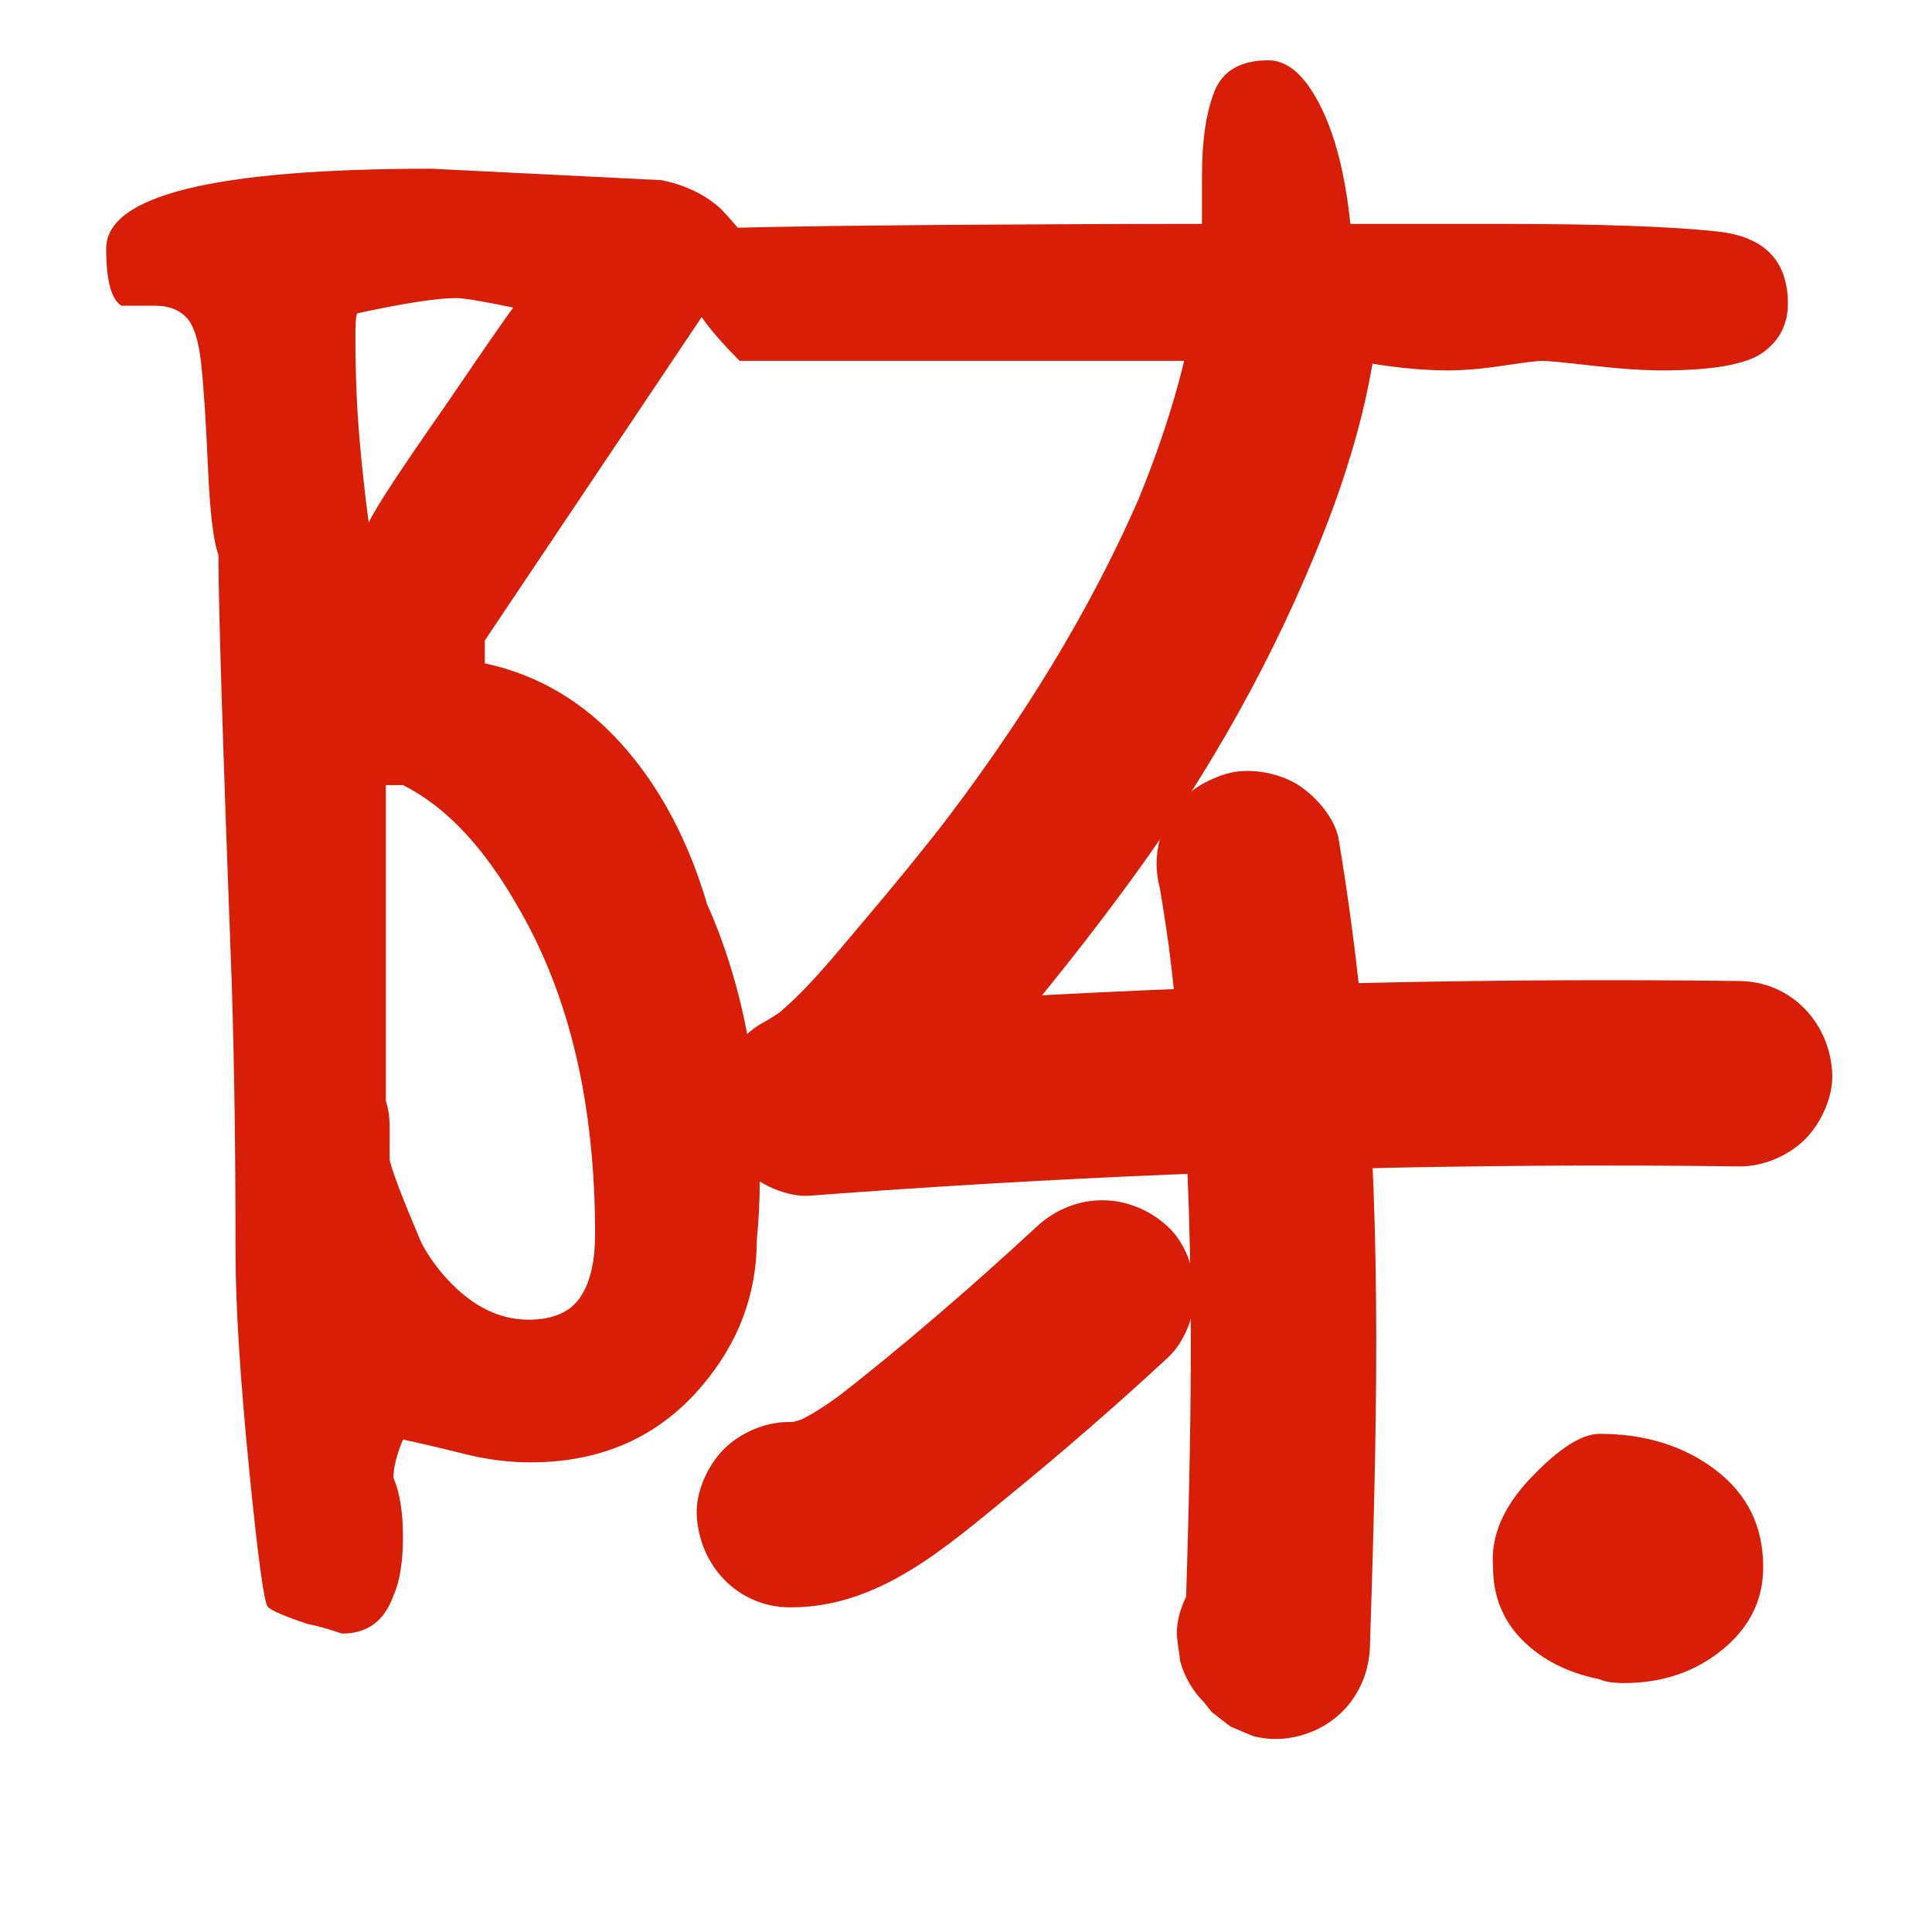 <?xml version="1.0" standalone="no"?><!DOCTYPE svg PUBLIC "-//W3C//DTD SVG 1.1//EN" "http://www.w3.org/Graphics/SVG/1.1/DTD/svg11.dtd"><svg t="1747138676449" class="icon" viewBox="0 0 1024 1024" version="1.1" xmlns="http://www.w3.org/2000/svg" p-id="1696" xmlns:xlink="http://www.w3.org/1999/xlink" width="200" height="200"><path d="M371.887 734.745c19.491-22.848 29.244-48.735 29.244-77.643 1.54-15.994 3.418-44.11-2.553-92.401s-23.669-85.061-23.669-85.061c-10.089-34.281-25.215-62.678-45.377-85.19-20.179-22.513-44.37-36.807-72.591-42.867l0-12.087 114.946-171.42c4.701 6.731 11.416 14.454 20.162 23.184l245.018 0 0 13.921c17.995 0.045 35.991-0.189 53.986-0.255 9.225-0.034 18.456-0.011 27.688 0.105l0-13.771c18.147 3.374 34.281 5.053 48.399 5.053 8.73 0 18.644-0.831 29.739-2.527 11.097-1.679 17.988-2.527 20.674-2.527s11.432 0.847 26.222 2.527c14.774 1.695 27.214 2.527 37.303 2.527 26.894 0 44.706-3.181 53.436-9.577 8.73-6.379 13.111-14.949 13.111-25.711 0-22.865-12.439-35.64-37.303-38.326-24.879-2.686-63.189-4.03-114.946-4.03l-79.658 0c-2.686-26.206-8.075-47.216-16.133-63.013-8.075-15.798-17.157-23.696-27.229-23.696-14.79 0-24.367 5.548-28.732 16.645-4.381 11.097-6.555 26.046-6.555 44.849l0 25.215c-41.683 0-86.054 0.176-133.094 0.512-47.056 0.336-84.695 0.831-112.931 1.503-4.03-4.701-7.067-8.059-9.082-10.089-8.059-7.387-18.483-12.424-31.259-15.11l-121.998-6.06c-114.962 0-172.427 14.119-172.427 42.356 0 16.805 2.686 26.894 8.075 30.251l18.147 0c6.715 0 12.087 2.015 16.117 6.044s6.731 12.439 8.075 25.215 2.51 30.923 3.533 54.443c1.007 23.536 2.862 38.997 5.548 46.384 0 26.222 2.351 101.835 7.052 226.87 1.343 41.683 2.015 89.075 2.015 142.175 0 28.237 2.351 66.211 7.052 113.939 4.701 47.712 8.075 72.591 10.089 74.622 2.015 1.999 9.082 5.037 21.186 9.065 4.03 0.671 10.073 2.351 18.147 5.037 13.431 0 22.513-6.731 27.229-20.162 3.357-7.403 5.037-17.828 5.037-31.259 0-12.775-1.679-23.184-5.037-31.259 0-5.372 1.679-12.087 5.037-20.162 9.402 2.015 20.162 4.541 32.266 7.563 12.087 3.038 23.855 4.541 35.288 4.541C318.771 775.086 349.023 761.639 371.887 734.745zM195.431 276.976c-2.015-14.79-3.709-30.251-5.053-46.384s-2.015-33.609-2.015-52.428c0-7.387 0.336-11.432 1.007-12.104 24.879-5.372 42.356-8.075 52.444-8.075 4.03 0 14.102 1.695 30.251 5.053-2.703 3.357-14.806 20.833-36.311 52.428C212.219 249.075 198.788 269.589 195.431 276.976zM307.339 687.864c-5.372 7.738-14.454 11.592-27.214 11.592-16.805 0-32.266-8.394-46.384-25.215-5.372-6.715-9.065-12.424-11.08-17.14-9.417-22.177-14.79-36.296-16.133-42.339l0-17.14c0-5.372-0.688-10.089-2.03-14.119L204.496 416.113l9.082 0c22.848 11.432 43.346 33.274 61.51 65.54 26.878 46.401 40.324 103.866 40.324 172.427C315.414 668.886 312.711 680.143 307.339 687.864z" p-id="1697" fill="#d81e06"></path><path d="M909.315 779.115c-16.805-12.76-37.303-19.155-61.51-19.155-9.417 0-21.521 7.738-36.296 23.2-14.79 15.446-21.506 31.243-20.162 47.376 0 15.461 5.196 28.397 15.622 38.838 10.425 10.409 24.031 17.3 40.836 20.659 2.686 1.343 7.067 2.015 13.111 2.015 20.162 0 37.479-5.884 51.933-17.636 14.454-11.784 21.682-26.398 21.682-43.874C934.529 809.015 926.12 791.891 909.315 779.115z" p-id="1698" fill="#d81e06"></path><path d="M633.939 161.518c-0.078 0.598-0.155 1.195-0.232 1.794 0.585-4.352 1.17-8.705 1.755-13.057-5.551 41.179-18.03 81.06-34.075 119.293 1.651-3.911 3.301-7.822 4.952-11.733-28.056 66.288-66.64 127.274-110.53 184.14 2.56-3.313 5.121-6.627 7.68-9.941-15.217 19.654-30.982 38.873-47.079 57.811-15.002 17.648-29.708 36.325-48.002 50.724 3.313-2.56 6.627-5.121 9.941-7.68-4.533 3.466-9.246 6.6-14.243 9.356-18.261 10.07-29.098 35.307-22.573 55.47 2.622 8.103 6.874 15.402 12.632 21.675 7.703 8.391 23.25 15.255 34.732 14.387 128.111-9.692 256.547-15.009 385.021-15.873 36.027-0.243 72.055-0.13 108.08 0.318 12.496 0.156 25.934-5.588 34.732-14.387 8.519-8.519 14.934-22.496 14.387-34.732-1.204-26.886-21.577-48.776-49.119-49.119-128.467-1.598-256.983 1.189-385.256 8.424-35.97 2.029-71.92 4.411-107.845 7.129 8.264 30.511 16.527 61.021 24.792 91.532 31.234-17.225 53.849-46.034 76.458-72.801 24.006-28.42 47.246-57.541 69.196-87.581 41.836-57.257 76.531-118.902 102.454-184.957 6.952-17.716 13.054-35.778 18.007-54.156 5.861-21.748 9.484-43.715 12.375-66.034 1.495-11.545-6.569-26.914-14.387-34.732-8.519-8.519-22.496-14.934-34.732-14.387-12.703 0.569-25.878 4.742-34.732 14.387-2.56 3.313-5.121 6.627-7.68 9.941C636.202 144.387 633.967 152.651 633.939 161.518L633.939 161.518z" p-id="1699" fill="#d81e06"></path><path d="M614.772 470.821c2.092 12.481 3.975 24.993 5.664 37.535-0.585-4.352-1.17-8.705-1.755-13.057 12.923 97.207 13.74 195.47 11.558 293.357-0.624 28.018-1.491 56.03-2.383 84.041 27.951-11.578 55.9-23.154 83.851-34.732-1.354-1.716-2.709-3.431-4.063-5.147-7.263-9.202-23.606-14.387-34.732-14.387-12.047 0-26.438 5.351-34.732 14.387-8.593 9.361-14.972 21.65-14.387 34.732 0.585 4.352 1.17 8.705 1.755 13.057 2.334 8.321 6.544 15.546 12.632 21.675 1.354 1.716 2.709 3.431 4.063 5.147 3.313 2.56 6.627 5.121 9.941 7.68 3.911 1.651 7.822 3.301 11.733 4.952 10.699 2.946 21.887 1.785 31.982-2.475 18.261-7.707 29.562-25.04 30.195-44.888 3.458-108.555 6.577-217.508-3.384-325.83-3.144-34.187-7.535-68.303-13.209-102.162-1.915-11.425-12.979-23.74-22.573-29.355-10.529-6.161-26.045-8.772-37.849-4.952-11.886 3.847-23.352 11.211-29.355 22.573-1.651 3.911-3.301 7.822-4.952 11.733C612.432 453.411 612.432 462.116 614.772 470.821L614.772 470.821z" p-id="1700" fill="#d81e06"></path><path d="M549.507 650.13c-35.045 32.409-71.275 63.688-108.96 93 3.313-2.56 6.627-5.121 9.941-7.68-10.07 7.762-20.512 15.057-32.274 20.029 3.911-1.651 7.822-3.301 11.733-4.952-5.244 2.088-10.567 3.618-16.154 4.45 4.352-0.585 8.705-1.17 13.057-1.755-2.82 0.334-5.606 0.489-8.444 0.466-12.528-0.103-25.897 5.551-34.732 14.387-8.519 8.519-14.934 22.496-14.387 34.732 1.2 26.794 21.578 48.892 49.119 49.119 47.065 0.389 82.673-31.638 116.905-59.583 28.634-23.375 56.522-47.653 83.66-72.749 9.026-8.346 14.387-22.639 14.387-34.732 0-12.047-5.351-26.438-14.387-34.732C598.732 631.551 569.681 631.474 549.507 650.13L549.507 650.13z" p-id="1701" fill="#d81e06"></path></svg>